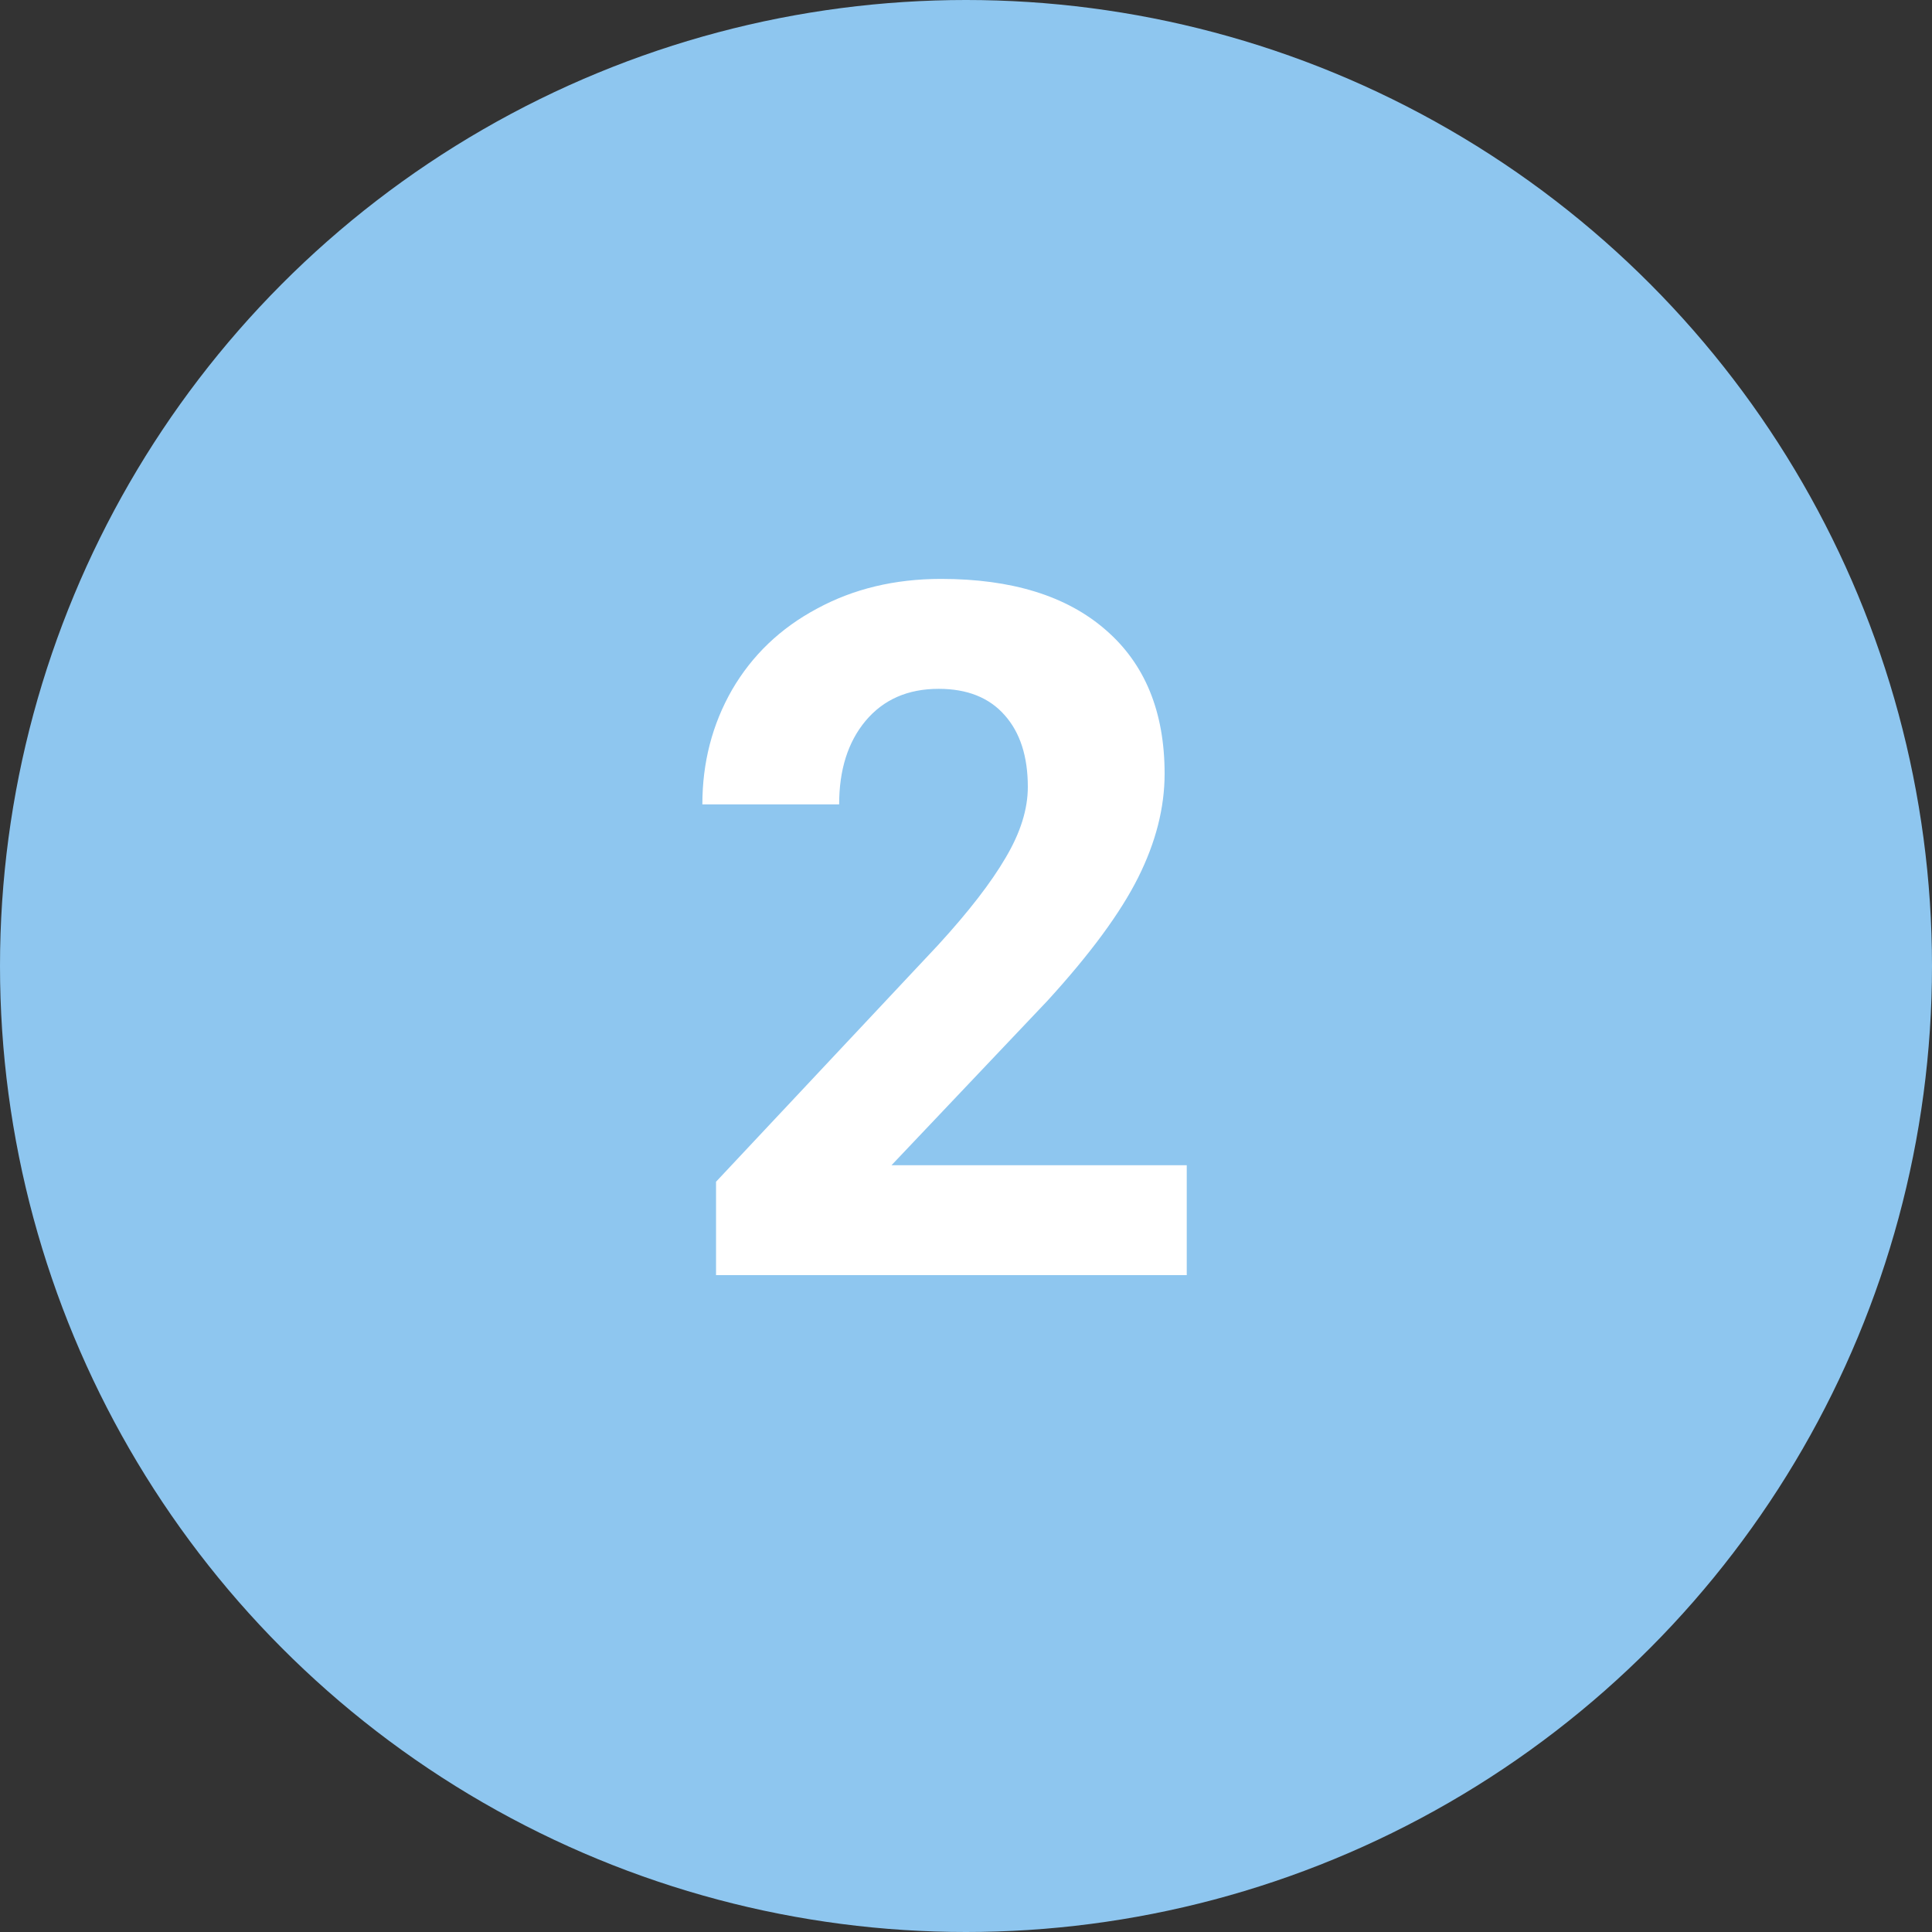 <?xml version="1.0" encoding="UTF-8"?> <svg xmlns="http://www.w3.org/2000/svg" width="50" height="50" viewBox="0 0 50 50" fill="none"><rect x="0" y="0" width="50" height="50" fill="#333333" stroke="none"/> <circle cx="25" cy="25" r="25" fill="#8EC6EF"></circle> <path d="M30.713 33H18.531V30.583L24.28 24.455C25.07 23.592 25.651 22.84 26.026 22.197C26.408 21.554 26.6 20.944 26.6 20.366C26.6 19.576 26.4 18.958 26.002 18.51C25.603 18.055 25.033 17.827 24.293 17.827C23.495 17.827 22.864 18.103 22.4 18.657C21.945 19.202 21.717 19.922 21.717 20.817H18.177C18.177 19.735 18.433 18.746 18.946 17.851C19.467 16.956 20.199 16.256 21.143 15.752C22.087 15.239 23.157 14.982 24.354 14.982C26.185 14.982 27.605 15.422 28.614 16.301C29.631 17.18 30.14 18.421 30.14 20.024C30.14 20.903 29.912 21.798 29.456 22.709C29 23.621 28.219 24.683 27.112 25.895L23.072 30.156H30.713V33Z" fill="white"></path> </svg> 